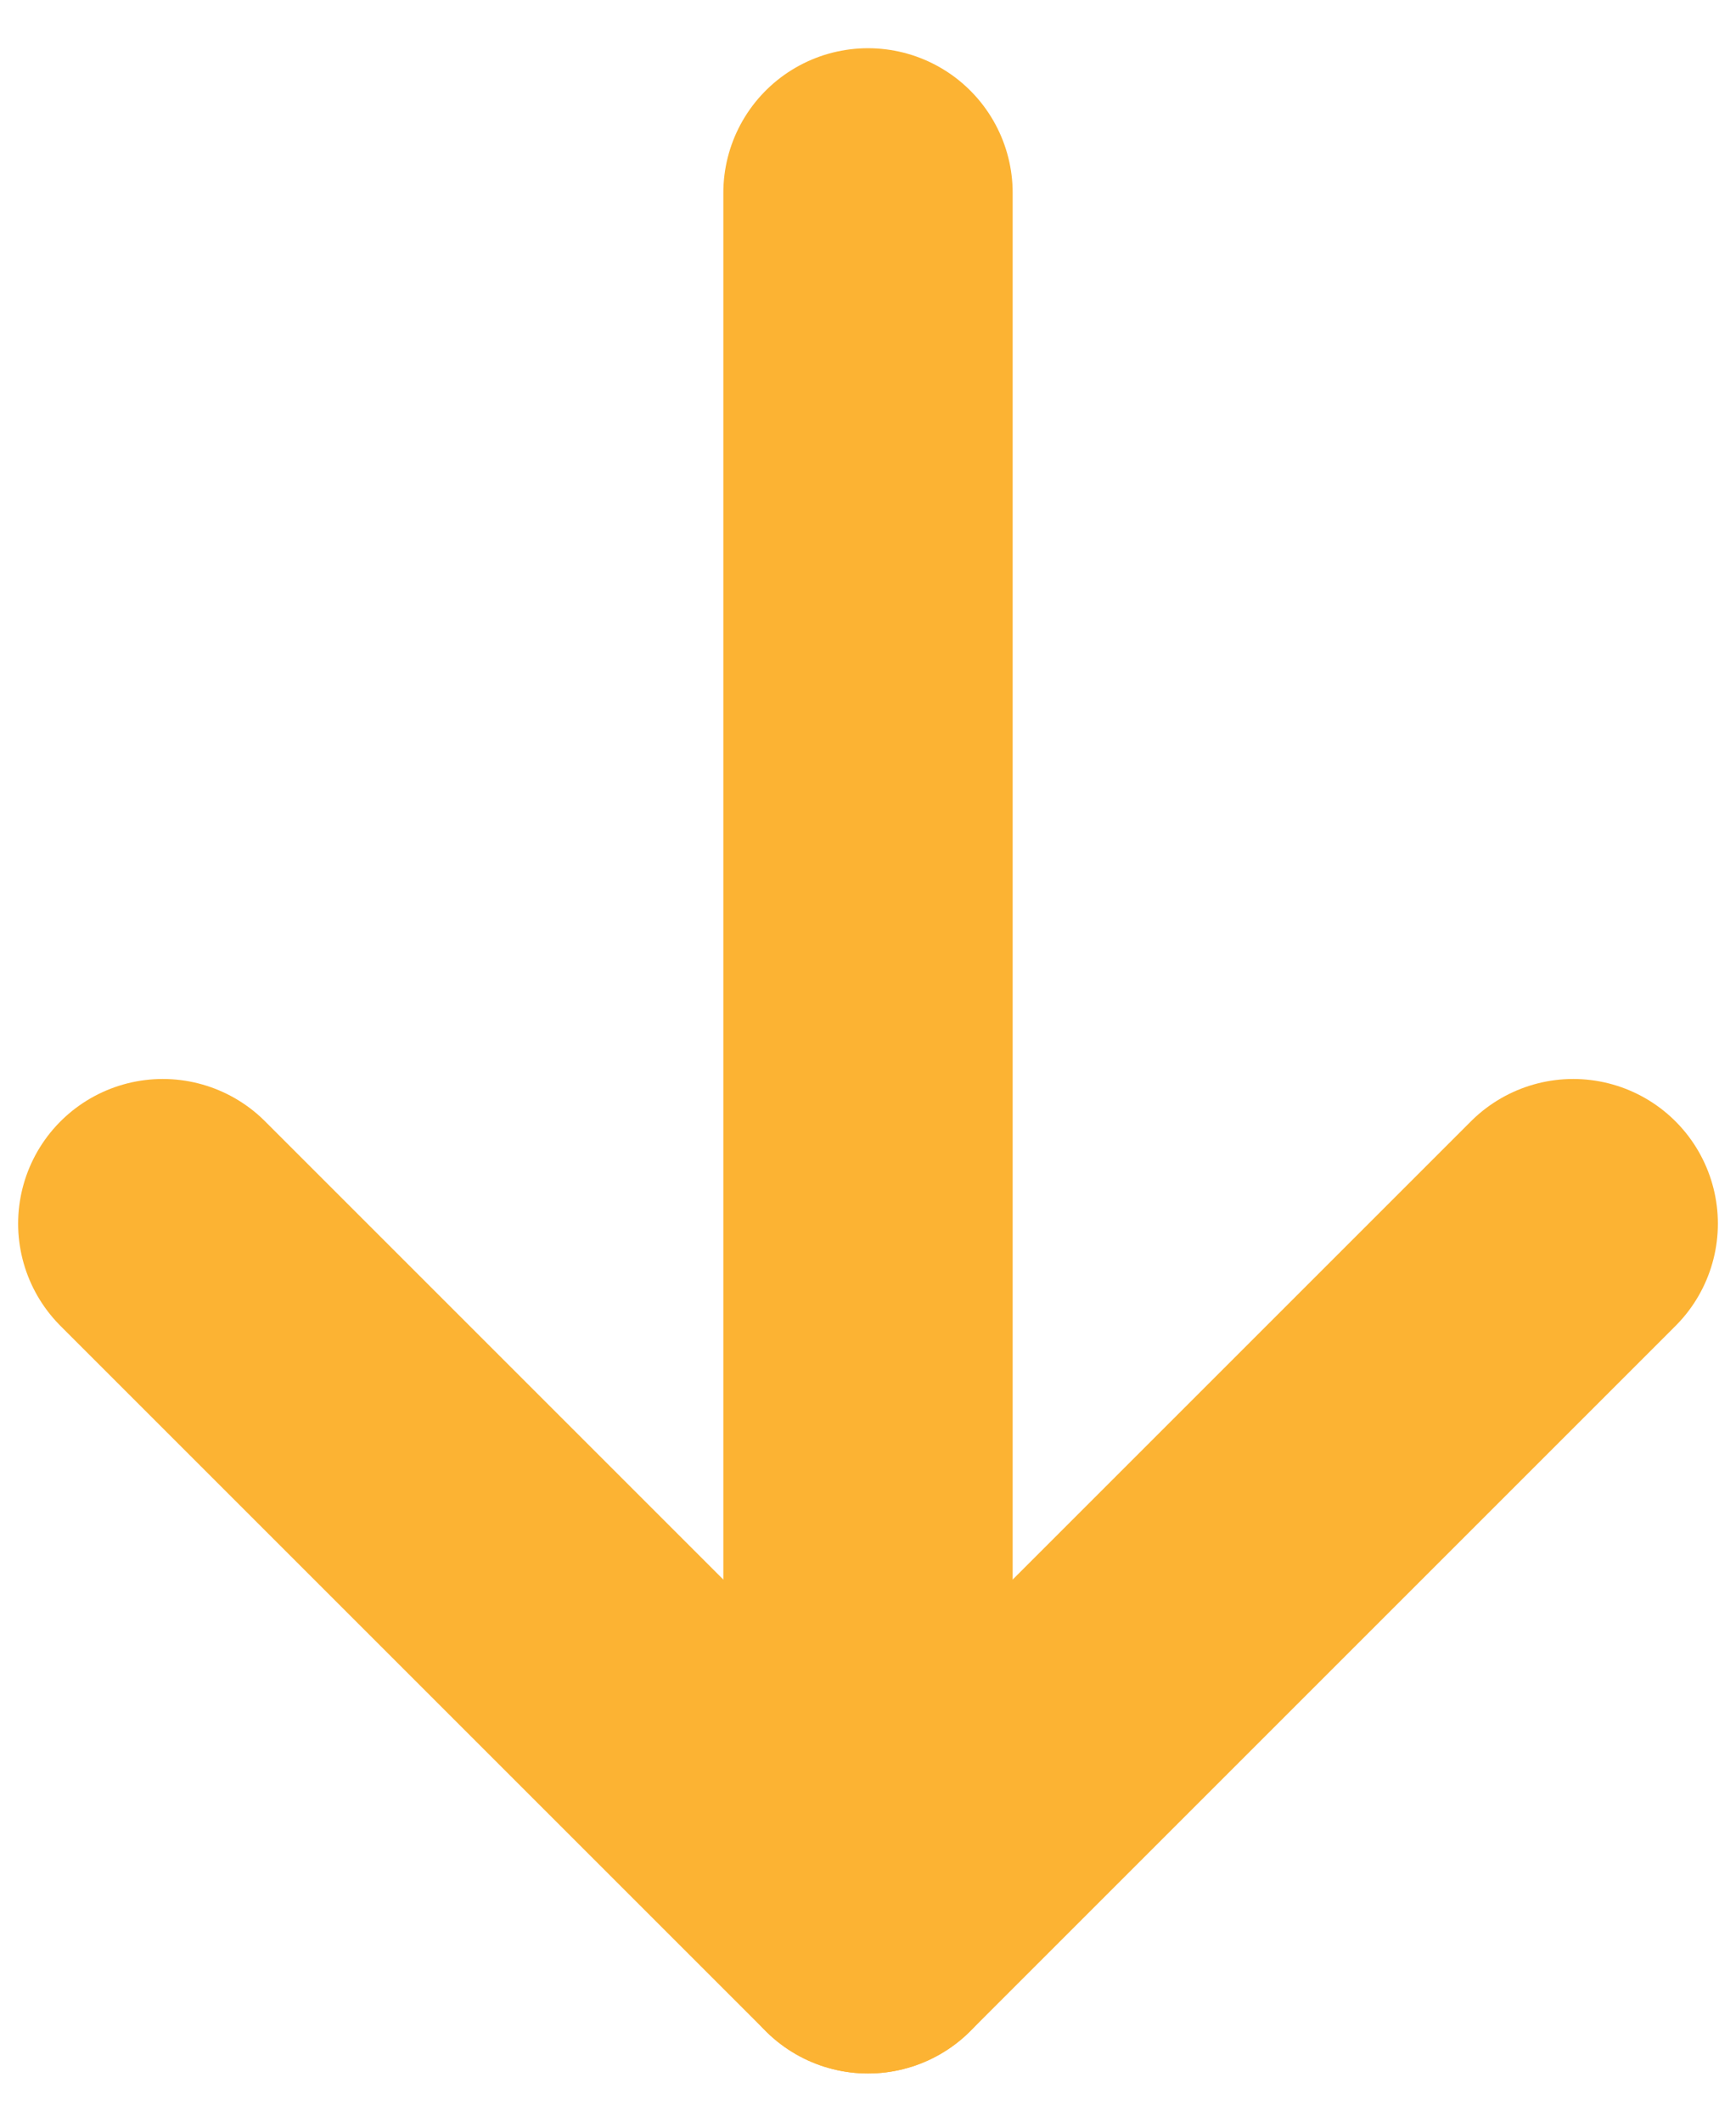 <svg width="9" height="11" viewBox="0 0 9 11" fill="none" xmlns="http://www.w3.org/2000/svg">
<path d="M4.5 1L4.5 10" stroke="#FCB333" stroke-width="1.5" stroke-linecap="round" stroke-linejoin="round"/>
<path d="M8.156 6.344L4.5 10L0.844 6.344" stroke="#FCB333" stroke-width="1.5" stroke-linecap="round" stroke-linejoin="round"/>
</svg>
